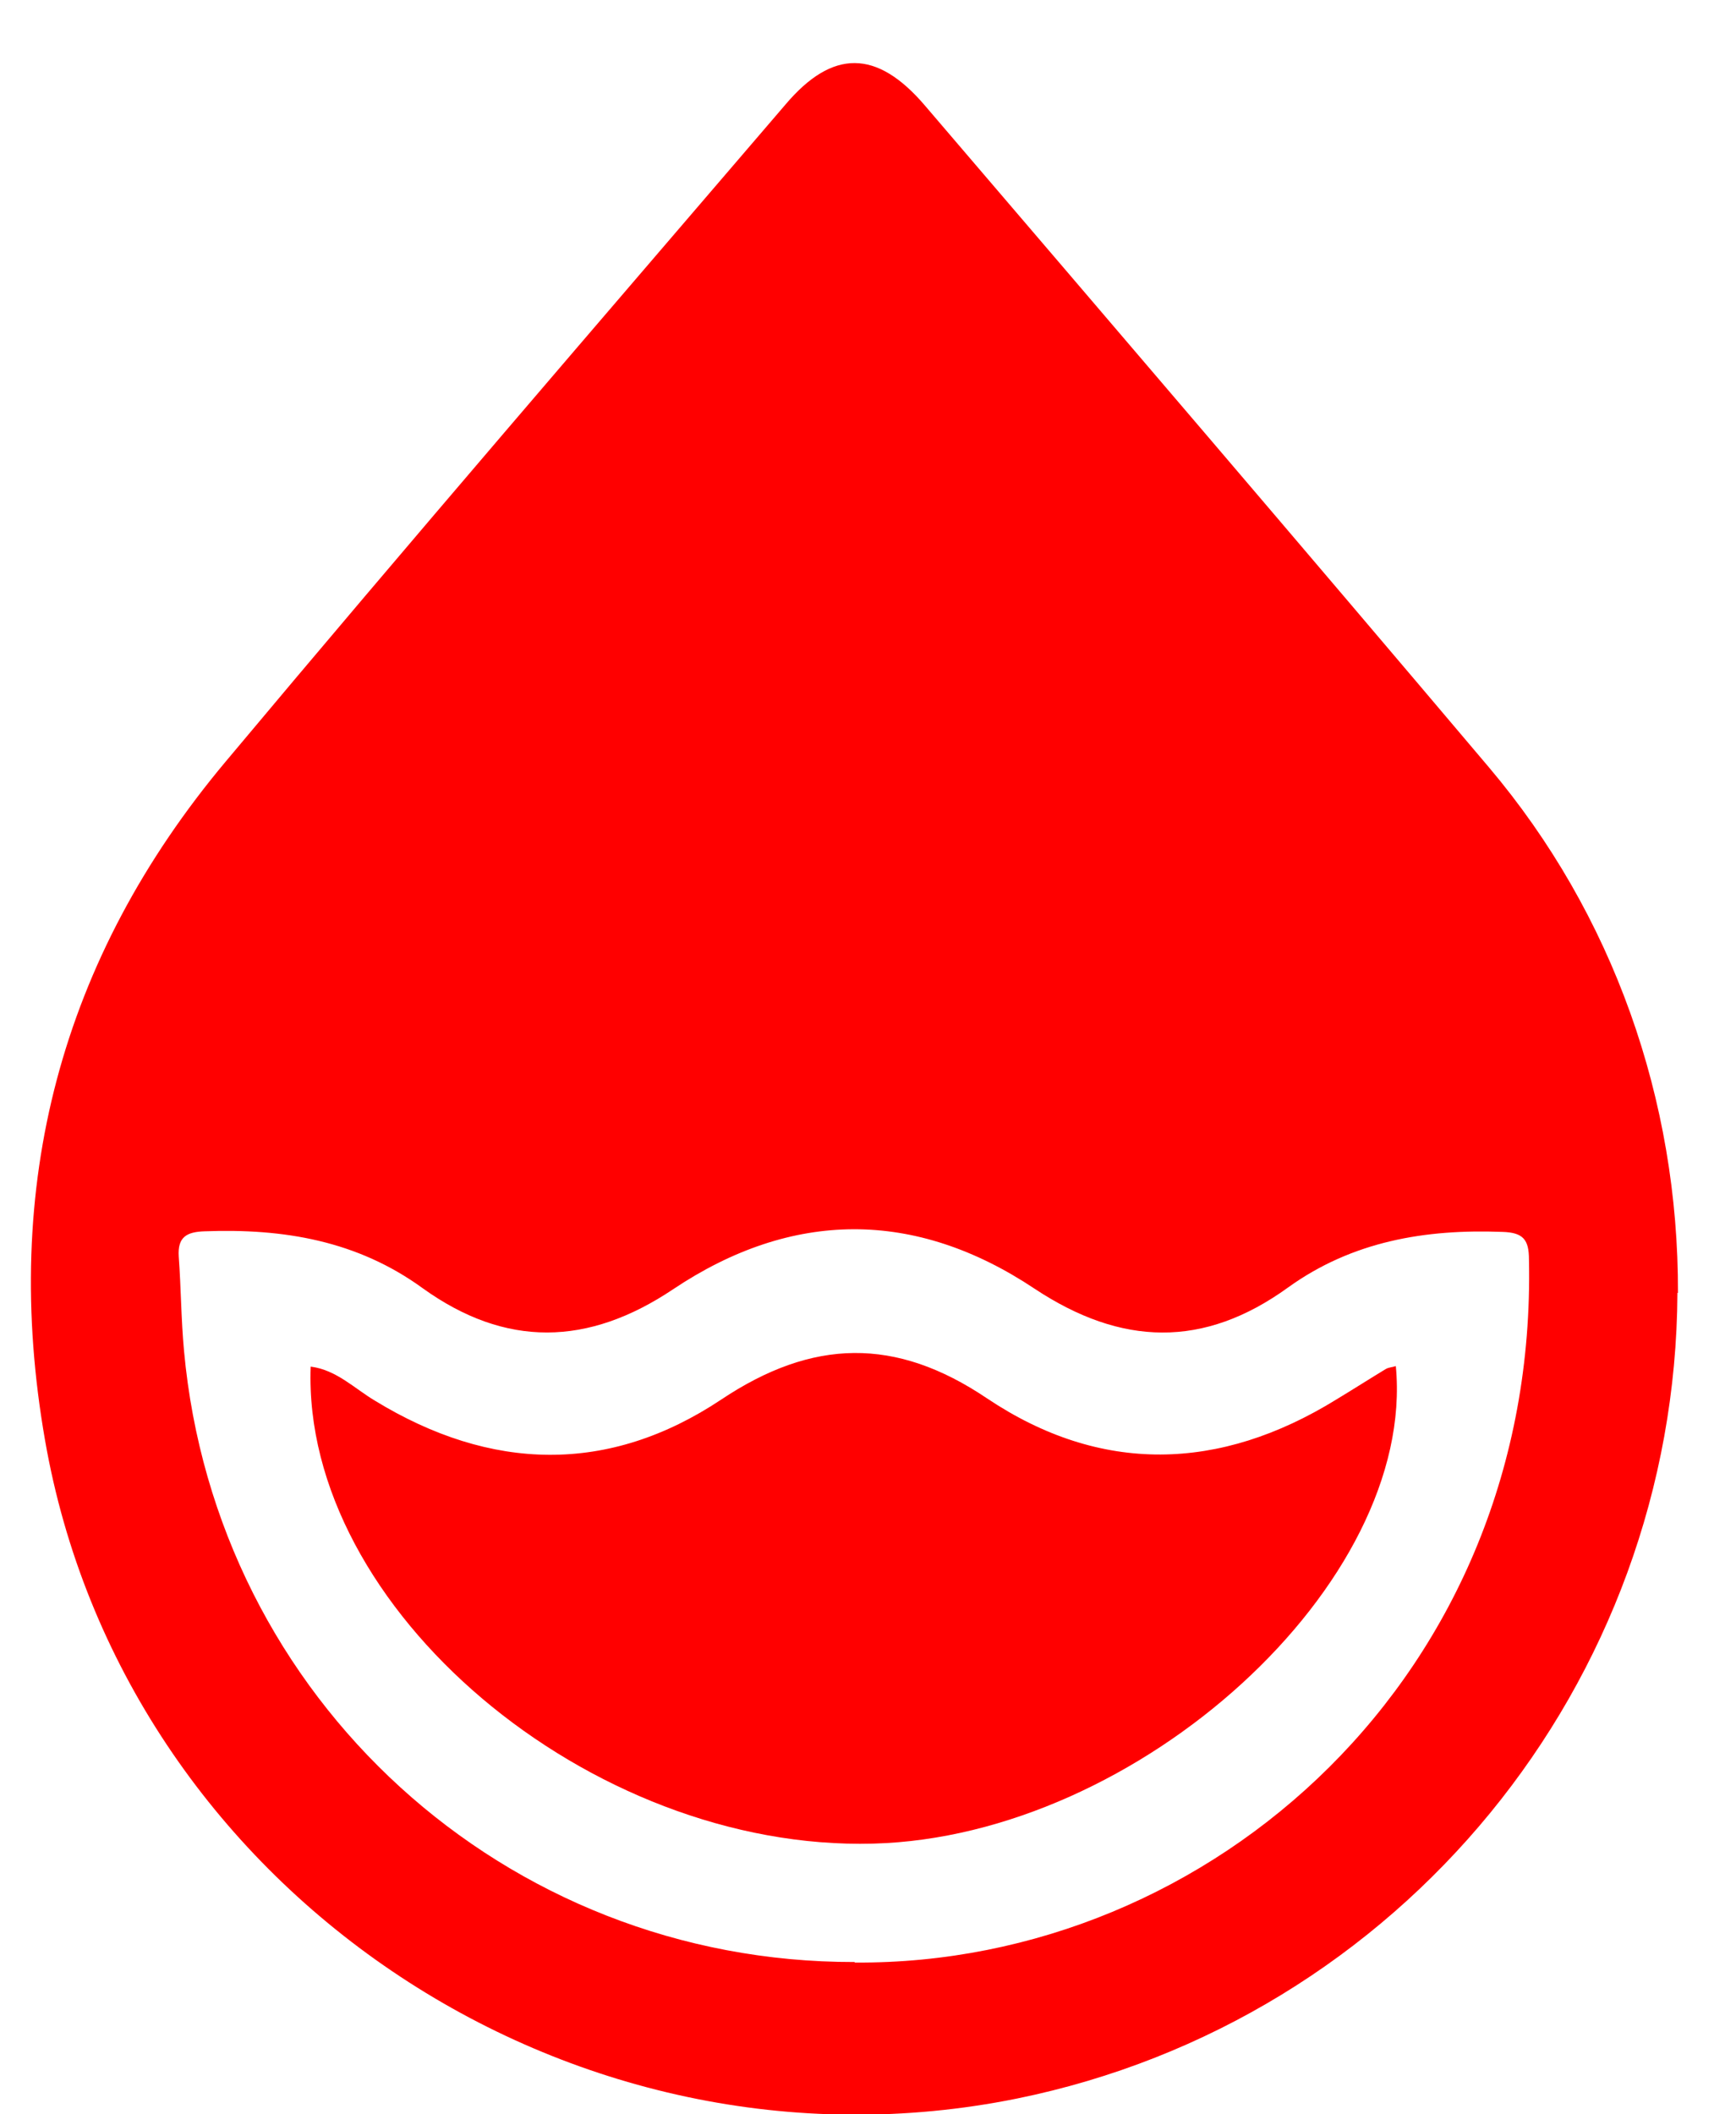 <svg width="23" height="28" viewBox="0 0 23 28" fill="none" xmlns="http://www.w3.org/2000/svg">
<path d="M22.224 17.121C22.2 22.297 18.547 26.759 13.474 27.791C7.535 28.993 1.626 24.997 0.596 19.069C0.011 15.717 0.799 12.698 2.992 10.083C5.435 7.165 7.925 4.279 10.407 1.384C11.031 0.647 11.617 0.655 12.249 1.392C14.746 4.31 17.244 7.227 19.726 10.161C21.373 12.108 22.239 14.568 22.231 17.121H22.224ZM11.328 25.99C16.058 26.021 20.374 22.165 20.257 16.679C20.257 16.415 20.179 16.322 19.905 16.314C18.883 16.275 17.915 16.438 17.064 17.051C15.948 17.858 14.856 17.827 13.708 17.067C12.124 16.011 10.493 16.019 8.916 17.075C7.792 17.827 6.7 17.851 5.599 17.059C4.733 16.43 3.757 16.267 2.711 16.306C2.469 16.314 2.352 16.384 2.368 16.64C2.399 17.059 2.399 17.47 2.438 17.889C2.86 22.498 6.692 25.99 11.32 25.983L11.328 25.99Z" fill="#FF0000"/>
<path d="M4.124 18.099C4.46 18.145 4.694 18.386 4.967 18.549C6.504 19.488 8.065 19.527 9.556 18.534C10.766 17.727 11.866 17.703 13.076 18.518C14.582 19.527 16.159 19.488 17.704 18.534C17.923 18.402 18.142 18.262 18.36 18.13C18.399 18.107 18.446 18.107 18.493 18.091C18.766 20.962 15.09 24.322 11.57 24.415C7.808 24.516 3.999 21.296 4.116 18.099H4.124Z" fill="#FF0000"/>
</svg>
